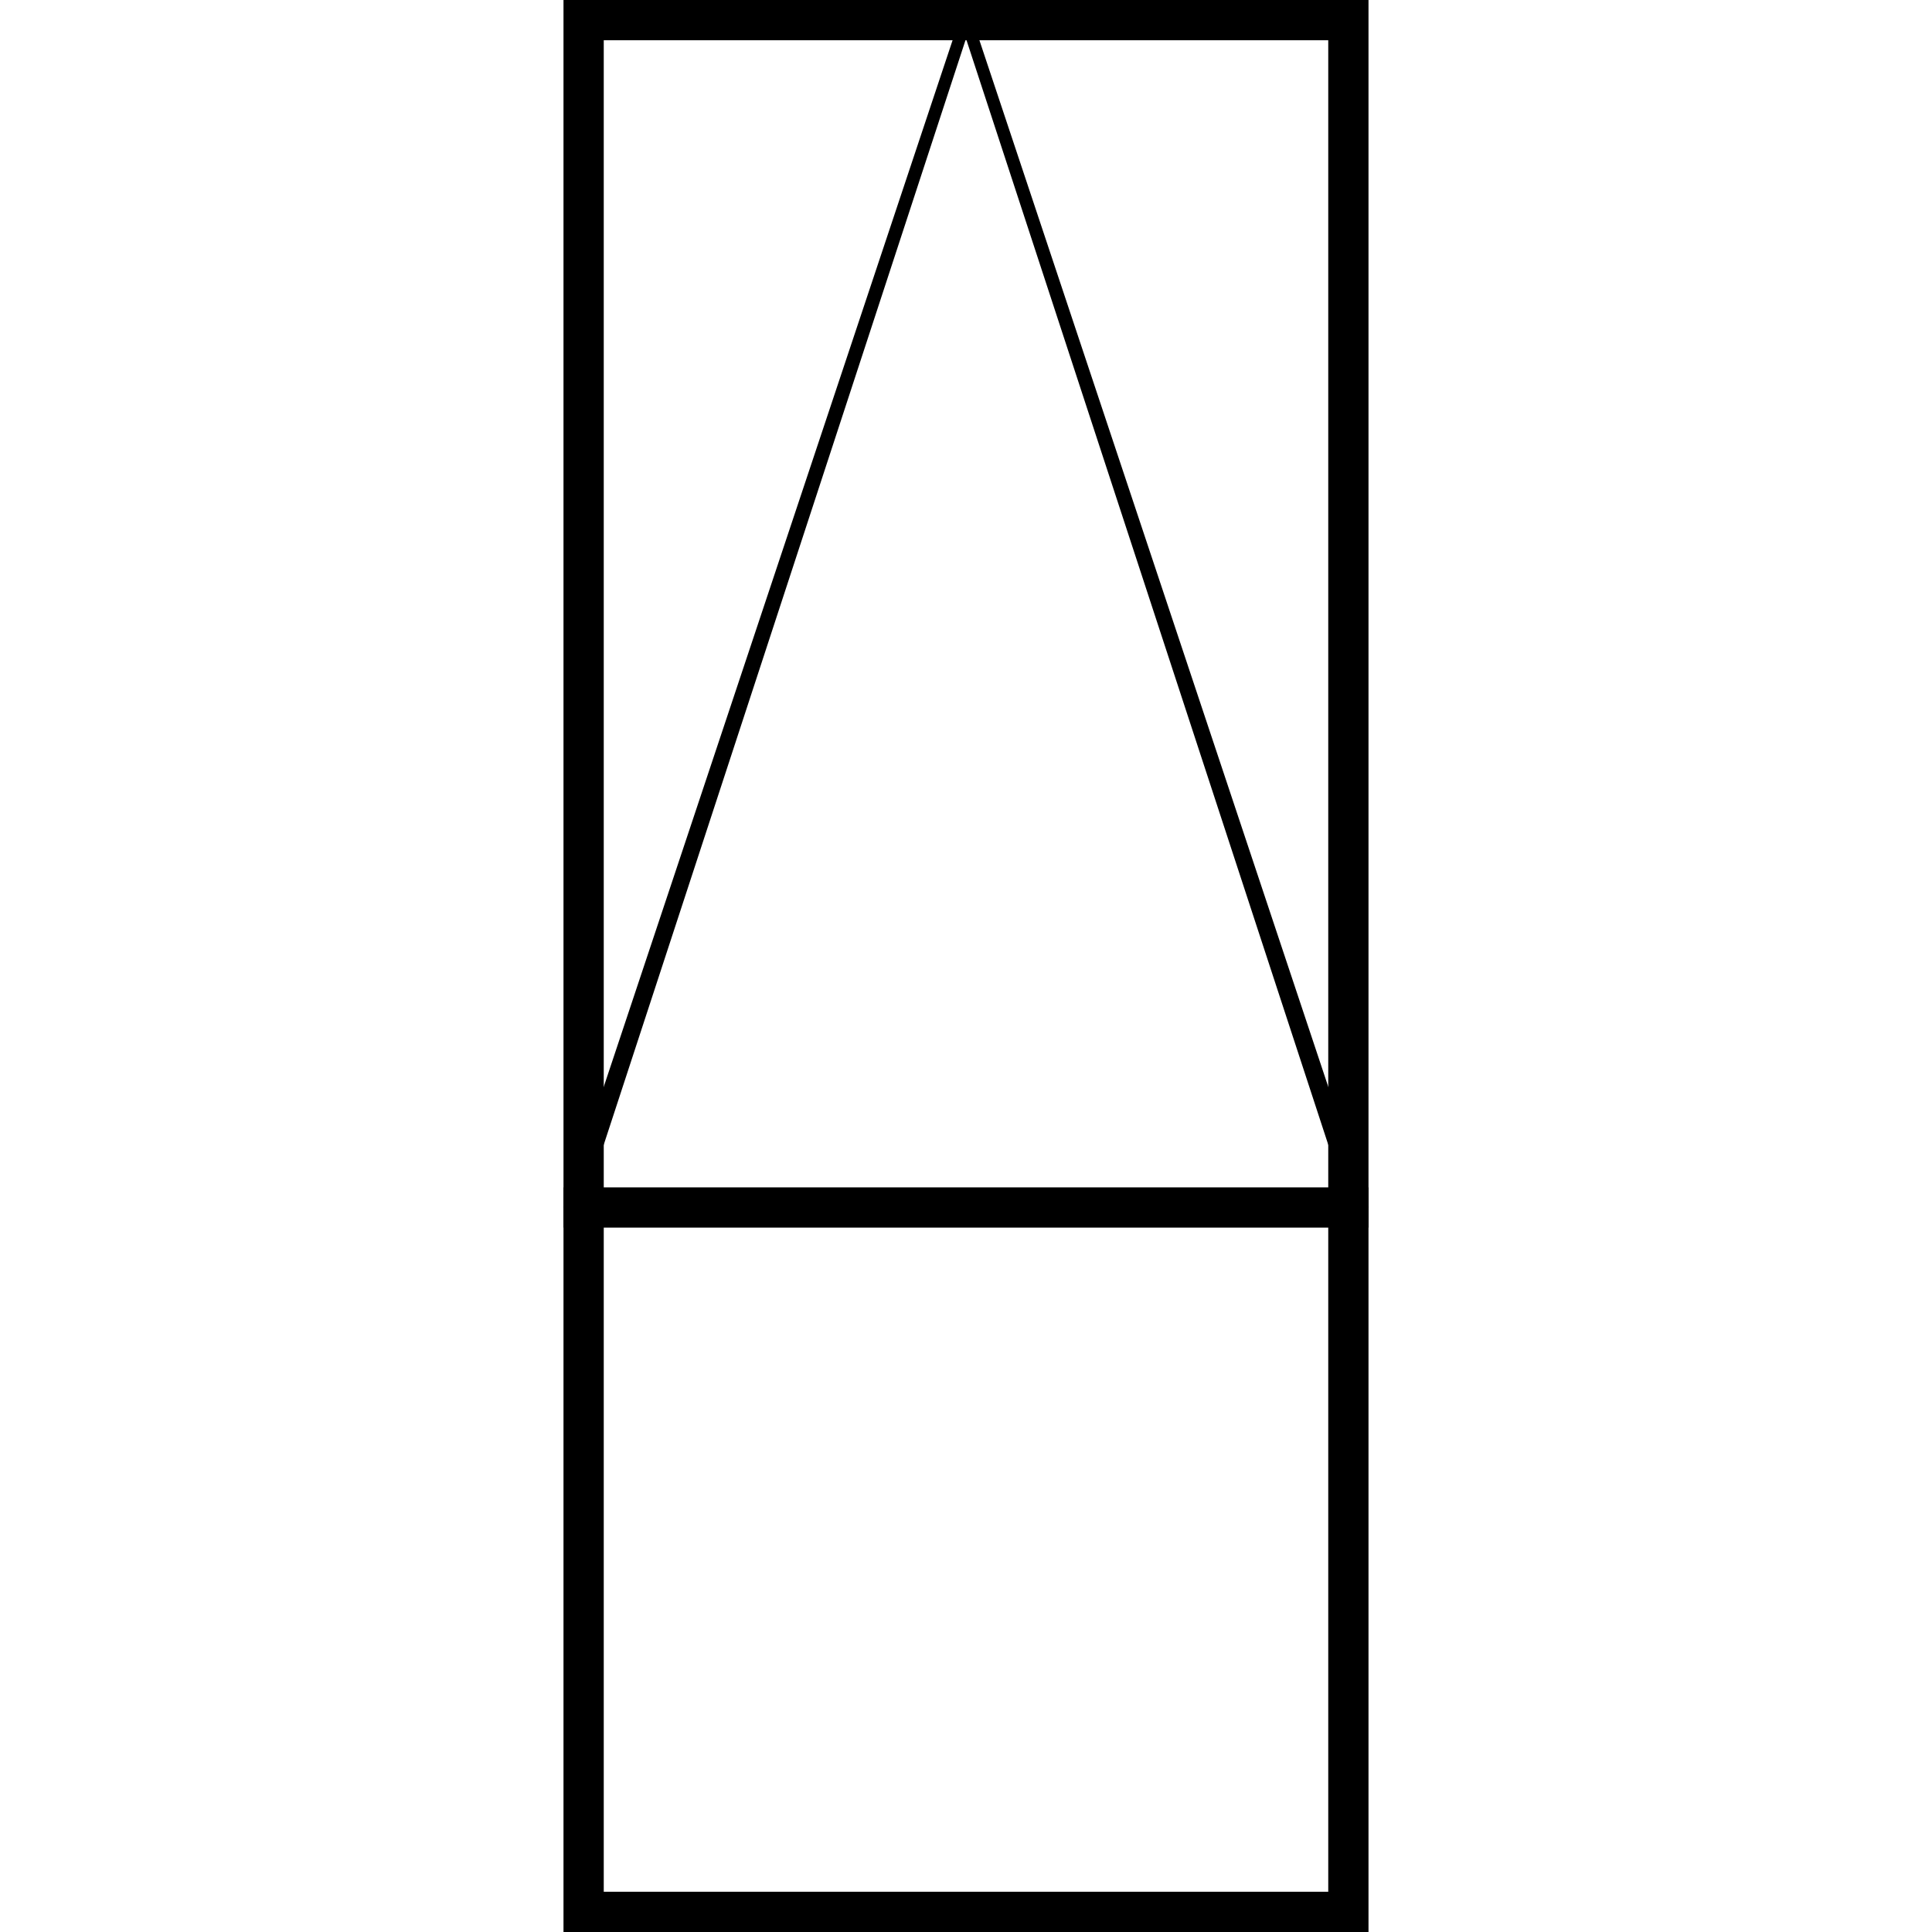 <?xml version="1.0" encoding="UTF-8"?>
<svg id="Layer_1" data-name="Layer 1" xmlns="http://www.w3.org/2000/svg" version="1.1" viewBox="0 0 240 240">
  <defs>
    <style>
      .cls-1 {
        fill: none;
        stroke: #000;
        stroke-miterlimit: 10;
        stroke-width: 5px;
      }

      .cls-2 {
        fill: #000;
        stroke-width: 0px;
      }
    </style>
  </defs>
  <path class="cls-2" d="M165,5v230h-90V5h90M170,0h-100v240h100V0h0Z"/>
  <line class="cls-1" x1="170" y1="150" x2="70" y2="150"/>
  <path class="cls-2" d="M120,4.8l46.9,143.2h-93.8L120,4.8M120,0l-50,150h100L120,0h0Z"/>
</svg>